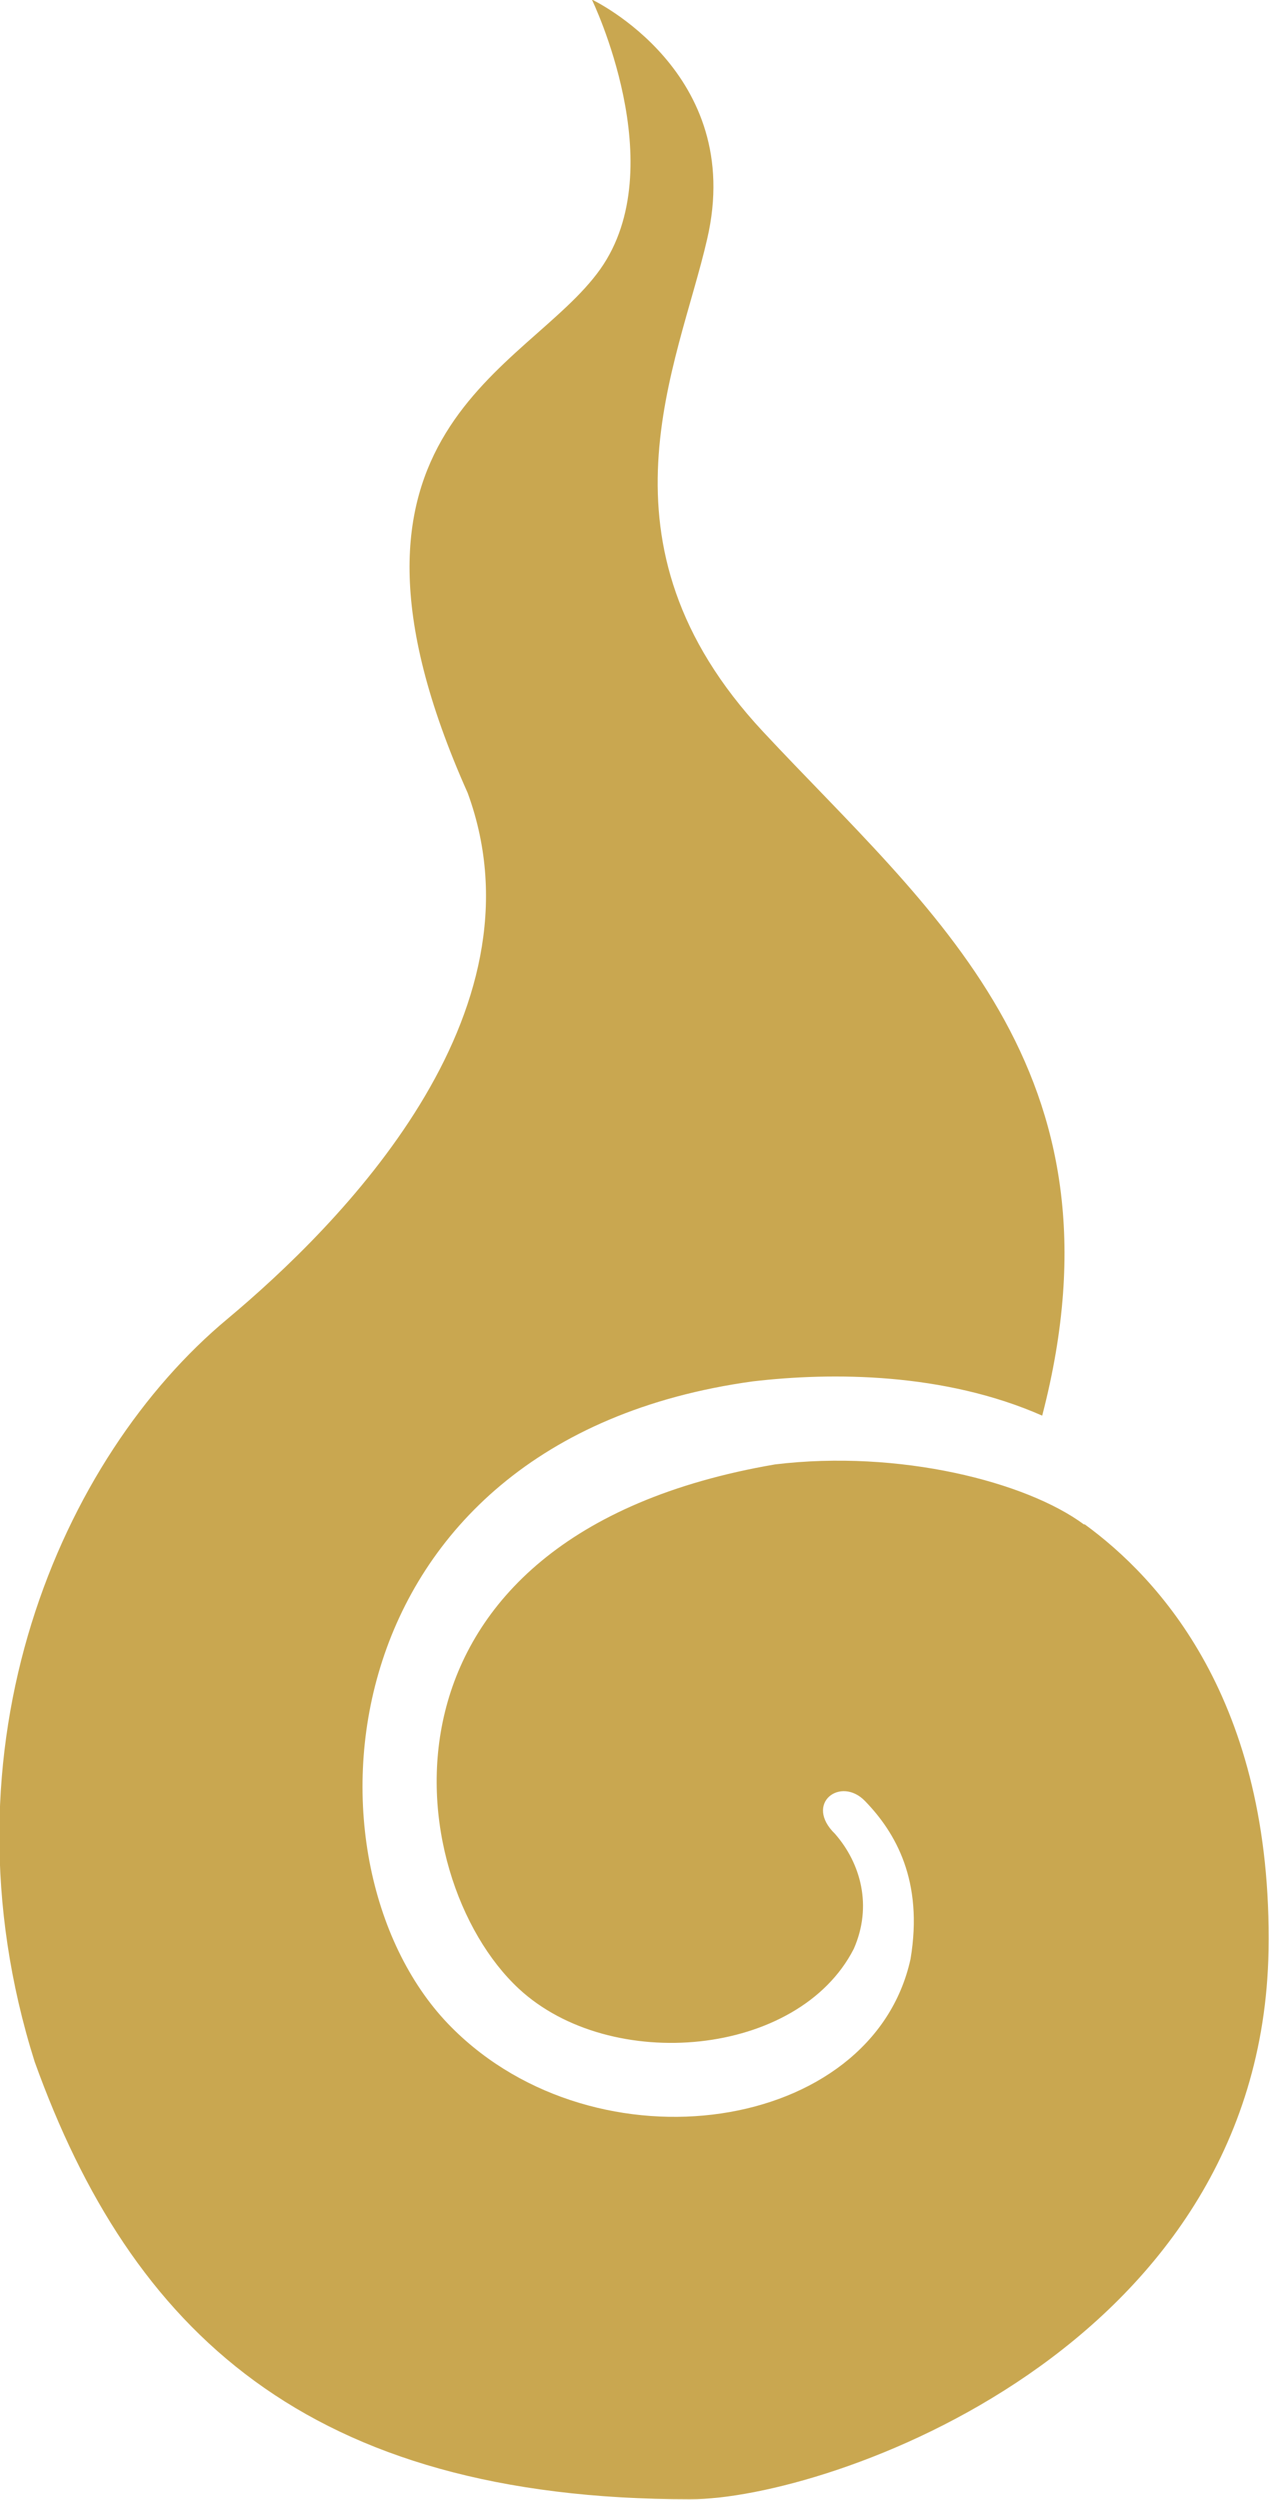 <?xml version="1.0" encoding="UTF-8"?>
<svg id="_レイヤー_1" data-name="レイヤー 1" xmlns="http://www.w3.org/2000/svg" viewBox="0 0 27.08 53.31">
  <defs>
    <style>
      .cls-1 {
        fill: #c9a750;
      }
    </style>
  </defs>
  <path class="cls-1" d="M23.15,32.51c1.55,1.13,4.01,3.72,3.92,9.09-.15,8.51-9.41,11.7-12.34,11.7-8.19,0-11.93-3.61-13.99-9.33-2.13-6.75.58-12.9,4.11-15.84,2.38-1.99,6.87-6.47,5.13-11.22-3.47-7.76,1.28-8.98,2.83-11.17,1.55-2.19-.18-5.75-.18-5.75,0,0,3.29,1.55,2.46,5.11-.62,2.71-2.56,6.48,1.19,10.5,3.56,3.82,7.89,7.18,5.96,14.59-2.09-.92-4.48-.93-6.18-.73-9.21,1.27-9.83,10.37-6.42,13.78,3.1,3.11,8.97,2.26,9.79-1.46.28-1.67-.32-2.7-.97-3.37-.52-.54-1.31.05-.64.7.55.63.8,1.54.4,2.45-1.18,2.31-5.19,2.67-7.15.85-2.55-2.37-3.47-9.65,5.47-11.18,2.65-.32,5.36.37,6.59,1.28Z"/>
</svg>